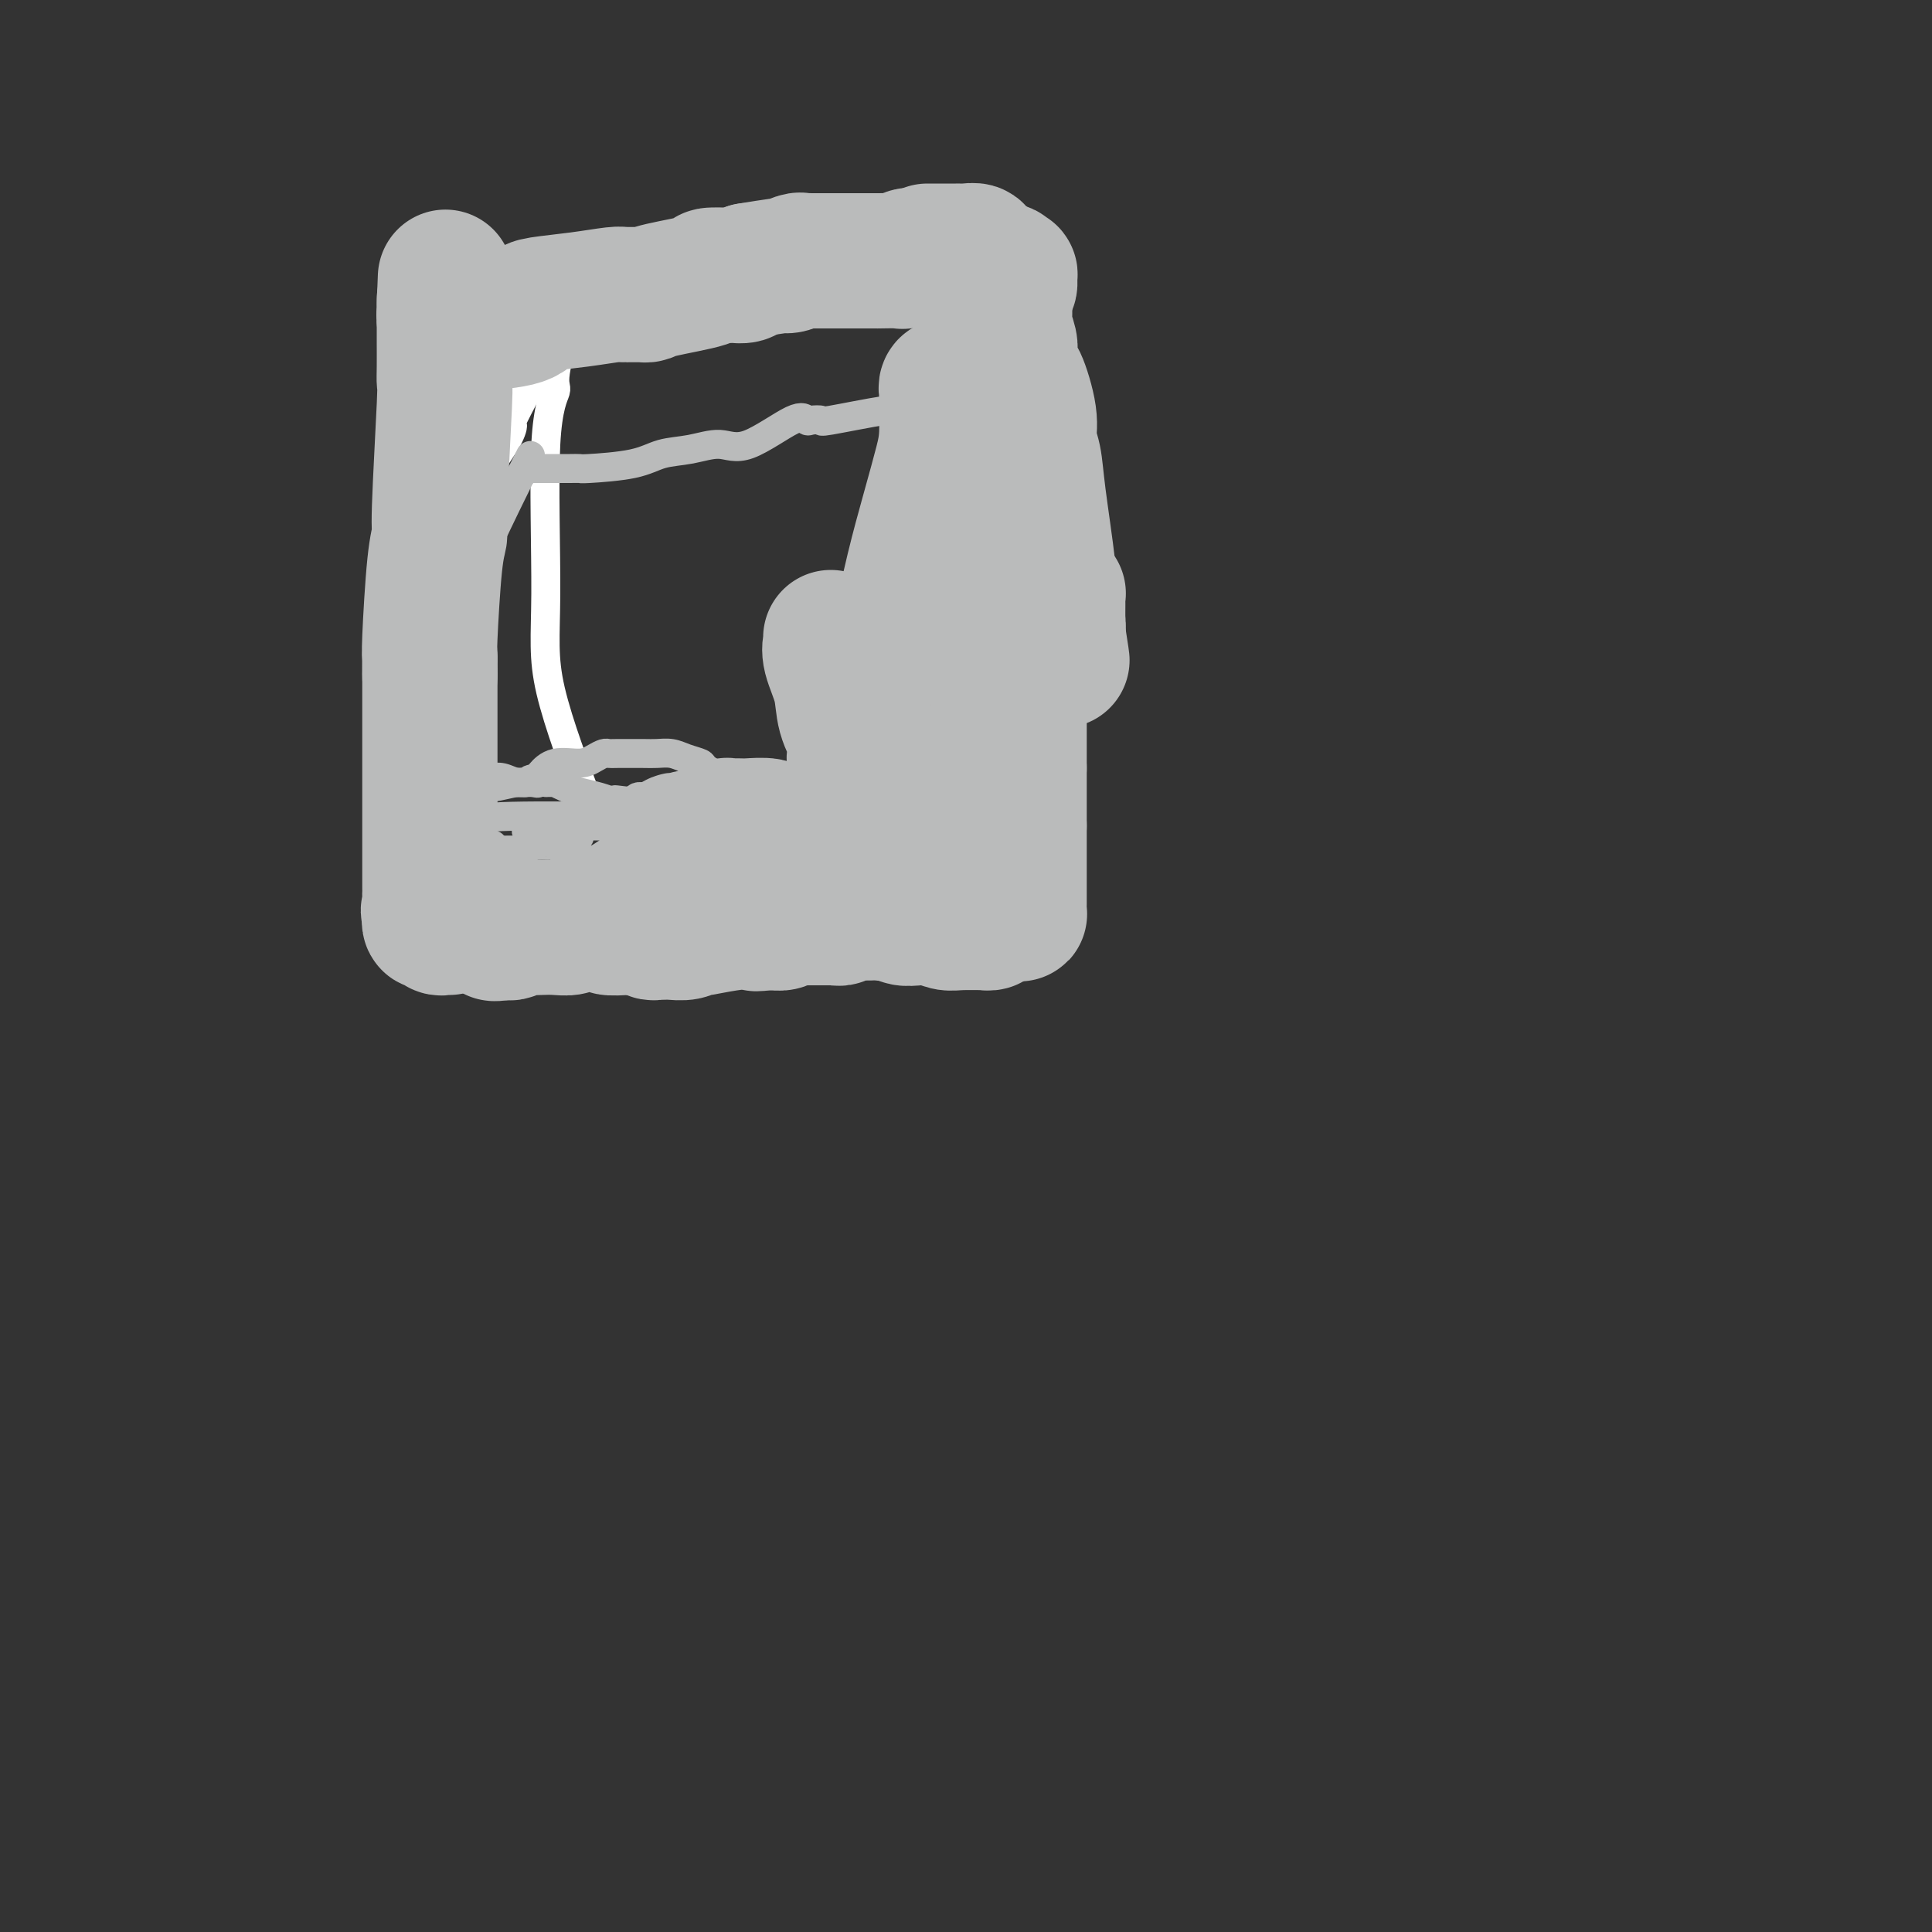 <svg viewBox='0 0 400 400' version='1.1' xmlns='http://www.w3.org/2000/svg' xmlns:xlink='http://www.w3.org/1999/xlink'><rect x="0" y="0" width="400" height="400" fill="#333333" stroke="none"/><g fill='none' stroke='#FFFFFF' stroke-width='6' stroke-linecap='round' stroke-linejoin='round'><path d='M88,140c0.003,-0.380 0.006,-0.759 0,-1c-0.006,-0.241 -0.020,-0.343 0,-1c0.020,-0.657 0.074,-1.869 0,-2c-0.074,-0.131 -0.278,0.819 0,0c0.278,-0.819 1.036,-3.409 2,-6c0.964,-2.591 2.133,-5.184 3,-7c0.867,-1.816 1.434,-2.854 2,-4c0.566,-1.146 1.133,-2.400 2,-5c0.867,-2.600 2.033,-6.546 3,-9c0.967,-2.454 1.733,-3.415 2,-4c0.267,-0.585 0.035,-0.794 0,-1c-0.035,-0.206 0.128,-0.410 0,-1c-0.128,-0.590 -0.546,-1.565 0,-3c0.546,-1.435 2.055,-3.331 3,-5c0.945,-1.669 1.325,-3.110 1,-3c-0.325,0.110 -1.355,1.770 0,-1c1.355,-2.770 5.095,-9.969 7,-13c1.905,-3.031 1.975,-1.895 2,-2c0.025,-0.105 0.007,-1.451 0,-2c-0.007,-0.549 -0.002,-0.300 0,0c0.002,0.300 0.001,0.650 0,1'/><path d='M115,71c1.978,-2.691 0.422,3.083 0,6c-0.422,2.917 0.291,2.978 0,4c-0.291,1.022 -1.586,3.006 -2,11c-0.414,7.994 0.054,21.998 0,31c-0.054,9.002 -0.630,13.000 1,20c1.630,7.000 5.466,17.000 7,21c1.534,4.000 0.767,2.000 0,0'/></g>
<g fill='none' stroke='#BABBBB' stroke-width='6' stroke-linecap='round' stroke-linejoin='round'><path d='M87,168c-0.016,-0.576 -0.032,-1.152 0,-1c0.032,0.152 0.113,1.033 0,0c-0.113,-1.033 -0.420,-3.981 0,-7c0.420,-3.019 1.566,-6.108 2,-10c0.434,-3.892 0.155,-8.586 4,-19c3.845,-10.414 11.813,-26.547 15,-33c3.187,-6.453 1.594,-3.227 0,0'/><path d='M108,98c0.000,0.000 0.100,0.100 0.1,0.1'/><path d='M109,97c0.000,0.000 0.100,0.100 0.1,0.1'/><path d='M109,97c-0.069,0.000 -0.138,0.001 1,0c1.138,-0.001 3.483,-0.002 5,0c1.517,0.002 2.207,0.008 3,0c0.793,-0.008 1.691,-0.029 2,0c0.309,0.029 0.031,0.108 2,0c1.969,-0.108 6.184,-0.402 9,-1c2.816,-0.598 4.232,-1.500 6,-2c1.768,-0.500 3.889,-0.600 6,-1c2.111,-0.400 4.213,-1.102 6,-1c1.787,0.102 3.258,1.008 6,0c2.742,-1.008 6.756,-3.928 9,-5c2.244,-1.072 2.717,-0.295 3,0c0.283,0.295 0.377,0.107 1,0c0.623,-0.107 1.777,-0.134 2,0c0.223,0.134 -0.483,0.428 2,0c2.483,-0.428 8.157,-1.579 11,-2c2.843,-0.421 2.857,-0.113 3,0c0.143,0.113 0.416,0.030 1,0c0.584,-0.030 1.480,-0.008 2,0c0.520,0.008 0.665,0.002 1,0c0.335,-0.002 0.859,-0.001 1,0c0.141,0.001 -0.103,0.000 0,0c0.103,-0.000 0.551,-0.000 1,0'/><path d='M192,85c12.971,-1.856 3.897,-0.497 1,0c-2.897,0.497 0.383,0.133 2,0c1.617,-0.133 1.571,-0.036 2,0c0.429,0.036 1.331,0.011 2,0c0.669,-0.011 1.103,-0.007 1,0c-0.103,0.007 -0.744,0.016 0,0c0.744,-0.016 2.871,-0.056 4,0c1.129,0.056 1.259,0.207 3,0c1.741,-0.207 5.094,-0.774 7,-1c1.906,-0.226 2.367,-0.112 3,0c0.633,0.112 1.440,0.223 2,0c0.560,-0.223 0.874,-0.778 1,-1c0.126,-0.222 0.063,-0.111 0,0'/><path d='M220,83c0.000,0.770 0.000,1.540 0,2c-0.000,0.460 -0.000,0.610 0,1c0.000,0.390 0.000,1.021 0,1c-0.000,-0.021 -0.000,-0.693 0,0c0.000,0.693 0.000,2.750 0,4c-0.000,1.250 -0.000,1.693 0,3c0.000,1.307 0.000,3.476 0,5c-0.000,1.524 -0.001,2.401 0,4c0.001,1.599 0.003,3.920 0,5c-0.003,1.080 -0.011,0.917 0,1c0.011,0.083 0.041,0.410 0,1c-0.041,0.590 -0.154,1.443 0,1c0.154,-0.443 0.573,-2.182 0,1c-0.573,3.182 -2.140,11.286 -3,15c-0.860,3.714 -1.014,3.036 -1,3c0.014,-0.036 0.196,0.568 0,2c-0.196,1.432 -0.770,3.693 -1,5c-0.230,1.307 -0.114,1.659 0,2c0.114,0.341 0.228,0.671 0,1c-0.228,0.329 -0.797,0.658 -1,1c-0.203,0.342 -0.040,0.699 0,1c0.040,0.301 -0.042,0.548 0,1c0.042,0.452 0.207,1.111 0,2c-0.207,0.889 -0.787,2.009 -1,3c-0.213,0.991 -0.061,1.855 0,3c0.061,1.145 0.030,2.573 0,4'/><path d='M213,155c-1.083,7.148 -0.290,3.017 0,2c0.290,-1.017 0.077,1.079 0,2c-0.077,0.921 -0.020,0.666 0,1c0.020,0.334 0.002,1.258 0,4c-0.002,2.742 0.013,7.304 0,10c-0.013,2.696 -0.055,3.527 0,4c0.055,0.473 0.207,0.589 0,1c-0.207,0.411 -0.773,1.117 -1,1c-0.227,-0.117 -0.113,-1.059 0,-2'/><path d='M212,178c-0.167,3.833 -0.083,1.917 0,0'/><path d='M93,171c-0.347,0.083 -0.695,0.166 0,0c0.695,-0.166 2.432,-0.580 4,-1c1.568,-0.420 2.966,-0.847 9,-1c6.034,-0.153 16.705,-0.031 21,0c4.295,0.031 2.214,-0.030 6,0c3.786,0.030 13.437,0.151 18,0c4.563,-0.151 4.036,-0.576 4,-1c-0.036,-0.424 0.420,-0.848 1,-1c0.580,-0.152 1.286,-0.030 2,0c0.714,0.030 1.437,-0.030 2,0c0.563,0.030 0.966,0.150 1,0c0.034,-0.150 -0.303,-0.569 0,-1c0.303,-0.431 1.244,-0.872 2,-1c0.756,-0.128 1.326,0.059 2,0c0.674,-0.059 1.451,-0.362 3,-1c1.549,-0.638 3.871,-1.611 5,-2c1.129,-0.389 1.064,-0.195 1,0'/><path d='M174,162c5.321,-1.086 7.123,-0.302 8,0c0.877,0.302 0.827,0.122 1,0c0.173,-0.122 0.568,-0.188 1,0c0.432,0.188 0.900,0.628 1,1c0.100,0.372 -0.169,0.674 0,1c0.169,0.326 0.774,0.675 1,1c0.226,0.325 0.071,0.627 0,1c-0.071,0.373 -0.058,0.817 0,1c0.058,0.183 0.163,0.105 0,0c-0.163,-0.105 -0.593,-0.238 0,0c0.593,0.238 2.211,0.847 3,1c0.789,0.153 0.751,-0.151 1,0c0.249,0.151 0.785,0.757 1,1c0.215,0.243 0.107,0.121 0,0'/><path d='M191,169c1.000,1.000 0.500,0.500 0,0'/><path d='M155,173c-0.111,-0.014 -0.221,-0.028 0,0c0.221,0.028 0.774,0.099 1,0c0.226,-0.099 0.126,-0.366 1,0c0.874,0.366 2.722,1.366 4,2c1.278,0.634 1.984,0.902 3,1c1.016,0.098 2.341,0.025 3,0c0.659,-0.025 0.652,-0.003 1,0c0.348,0.003 1.052,-0.013 2,0c0.948,0.013 2.142,0.056 3,0c0.858,-0.056 1.382,-0.211 2,0c0.618,0.211 1.331,0.790 2,1c0.669,0.210 1.292,0.053 2,0c0.708,-0.053 1.499,-0.000 2,0c0.501,0.000 0.712,-0.051 1,0c0.288,0.051 0.653,0.206 1,0c0.347,-0.206 0.675,-0.773 1,-1c0.325,-0.227 0.648,-0.113 1,0c0.352,0.113 0.735,0.227 1,0c0.265,-0.227 0.414,-0.793 2,-1c1.586,-0.207 4.610,-0.056 6,0c1.390,0.056 1.146,0.015 1,0c-0.146,-0.015 -0.193,-0.004 0,0c0.193,0.004 0.627,0.001 1,0c0.373,-0.001 0.687,-0.001 1,0'/><path d='M197,175c3.351,-0.147 1.728,0.486 1,1c-0.728,0.514 -0.560,0.908 0,1c0.560,0.092 1.511,-0.120 2,0c0.489,0.120 0.516,0.571 1,1c0.484,0.429 1.424,0.837 2,1c0.576,0.163 0.788,0.082 1,0'/><path d='M204,179c1.026,0.678 0.091,0.374 -1,0c-1.091,-0.374 -2.339,-0.819 -3,-1c-0.661,-0.181 -0.736,-0.100 -1,0c-0.264,0.100 -0.719,0.219 -1,0c-0.281,-0.219 -0.390,-0.776 -1,-1c-0.610,-0.224 -1.721,-0.115 -2,0c-0.279,0.115 0.273,0.237 0,0c-0.273,-0.237 -1.372,-0.834 -2,-1c-0.628,-0.166 -0.785,0.099 -1,0c-0.215,-0.099 -0.488,-0.563 -1,-1c-0.512,-0.437 -1.262,-0.847 -2,-1c-0.738,-0.153 -1.463,-0.049 -2,0c-0.537,0.049 -0.885,0.042 -1,0c-0.115,-0.042 0.005,-0.120 0,0c-0.005,0.120 -0.134,0.438 -1,0c-0.866,-0.438 -2.469,-1.633 -4,-2c-1.531,-0.367 -2.989,0.093 -4,0c-1.011,-0.093 -1.575,-0.741 -2,-1c-0.425,-0.259 -0.713,-0.130 -1,0'/><path d='M174,171c-4.820,-1.239 -1.871,-0.336 -1,0c0.871,0.336 -0.337,0.105 -1,0c-0.663,-0.105 -0.782,-0.083 -1,0c-0.218,0.083 -0.535,0.229 -1,0c-0.465,-0.229 -1.079,-0.832 -2,-1c-0.921,-0.168 -2.147,0.099 -3,0c-0.853,-0.099 -1.331,-0.563 -2,-1c-0.669,-0.437 -1.530,-0.849 -2,-1c-0.470,-0.151 -0.549,-0.043 -1,0c-0.451,0.043 -1.275,0.022 -2,0c-0.725,-0.022 -1.350,-0.044 -2,0c-0.650,0.044 -1.326,0.155 -2,0c-0.674,-0.155 -1.348,-0.578 -2,-1c-0.652,-0.422 -1.282,-0.845 -2,-1c-0.718,-0.155 -1.523,-0.041 -2,0c-0.477,0.041 -0.624,0.011 -1,0c-0.376,-0.011 -0.980,-0.003 -1,0c-0.020,0.003 0.544,0.001 0,0c-0.544,-0.001 -2.198,0.001 -3,0c-0.802,-0.001 -0.754,-0.004 -1,0c-0.246,0.004 -0.788,0.015 -2,0c-1.212,-0.015 -3.094,-0.056 -4,0c-0.906,0.056 -0.834,0.211 -1,0c-0.166,-0.211 -0.569,-0.786 -1,-1c-0.431,-0.214 -0.889,-0.068 -1,0c-0.111,0.068 0.124,0.057 0,0c-0.124,-0.057 -0.607,-0.159 -1,0c-0.393,0.159 -0.697,0.580 -1,1'/><path d='M131,166c-6.769,-0.798 -2.191,-0.294 -1,0c1.191,0.294 -1.004,0.379 -3,1c-1.996,0.621 -3.794,1.777 -5,3c-1.206,1.223 -1.820,2.514 -2,3c-0.180,0.486 0.073,0.169 0,0c-0.073,-0.169 -0.471,-0.189 -1,0c-0.529,0.189 -1.188,0.586 -2,1c-0.812,0.414 -1.776,0.843 -2,1c-0.224,0.157 0.290,0.041 0,0c-0.290,-0.041 -1.386,-0.007 -2,0c-0.614,0.007 -0.746,-0.012 -1,0c-0.254,0.012 -0.630,0.056 -1,0c-0.370,-0.056 -0.735,-0.211 -1,0c-0.265,0.211 -0.432,0.789 -1,1c-0.568,0.211 -1.538,0.057 -2,0c-0.462,-0.057 -0.418,-0.016 -1,0c-0.582,0.016 -1.791,0.008 -3,0'/><path d='M103,176c-2.852,0.525 -1.482,0.337 -1,0c0.482,-0.337 0.076,-0.822 0,-1c-0.076,-0.178 0.176,-0.048 0,0c-0.176,0.048 -0.782,0.013 -1,0c-0.218,-0.013 -0.048,-0.004 -1,0c-0.952,0.004 -3.026,0.002 -4,0c-0.974,-0.002 -0.849,-0.003 -1,0c-0.151,0.003 -0.577,0.012 -1,0c-0.423,-0.012 -0.845,-0.044 -1,0c-0.155,0.044 -0.045,0.166 0,0c0.045,-0.166 0.026,-0.618 0,-1c-0.026,-0.382 -0.060,-0.694 0,-1c0.060,-0.306 0.212,-0.608 0,-1c-0.212,-0.392 -0.788,-0.875 -1,-1c-0.212,-0.125 -0.061,0.107 0,0c0.061,-0.107 0.030,-0.554 0,-1'/><path d='M92,170c-0.334,-0.710 -0.670,0.016 -1,0c-0.330,-0.016 -0.654,-0.775 -1,-1c-0.346,-0.225 -0.713,0.083 -1,0c-0.287,-0.083 -0.494,-0.558 -1,-1c-0.506,-0.442 -1.312,-0.850 -2,-1c-0.688,-0.150 -1.256,-0.040 -1,0c0.256,0.040 1.338,0.011 2,0c0.662,-0.011 0.903,-0.003 1,0c0.097,0.003 0.048,0.002 0,0'/><path d='M88,167c0.250,-0.707 2.874,-0.973 4,-1c1.126,-0.027 0.753,0.186 1,0c0.247,-0.186 1.113,-0.772 2,-1c0.887,-0.228 1.796,-0.099 2,0c0.204,0.099 -0.296,0.166 0,0c0.296,-0.166 1.388,-0.565 2,-1c0.612,-0.435 0.746,-0.904 1,-1c0.254,-0.096 0.630,0.183 2,0c1.370,-0.183 3.733,-0.827 5,-1c1.267,-0.173 1.438,0.126 2,0c0.562,-0.126 1.515,-0.678 2,-1c0.485,-0.322 0.501,-0.416 1,-1c0.499,-0.584 1.482,-1.659 3,-2c1.518,-0.341 3.573,0.052 5,0c1.427,-0.052 2.227,-0.550 3,-1c0.773,-0.450 1.519,-0.852 2,-1c0.481,-0.148 0.698,-0.040 1,0c0.302,0.040 0.688,0.014 2,0c1.312,-0.014 3.550,-0.014 5,0c1.450,0.014 2.113,0.044 3,0c0.887,-0.044 2.000,-0.162 3,0c1.000,0.162 1.889,0.605 3,1c1.111,0.395 2.443,0.741 3,1c0.557,0.259 0.338,0.432 1,1c0.662,0.568 2.205,1.532 4,2c1.795,0.468 3.843,0.440 5,1c1.157,0.560 1.424,1.707 2,2c0.576,0.293 1.463,-0.267 2,0c0.537,0.267 0.725,1.362 1,2c0.275,0.638 0.638,0.819 1,1'/><path d='M161,167c3.356,1.746 0.747,0.611 1,1c0.253,0.389 3.367,2.302 5,3c1.633,0.698 1.784,0.179 2,0c0.216,-0.179 0.497,-0.019 1,0c0.503,0.019 1.230,-0.103 1,0c-0.230,0.103 -1.415,0.431 -2,0c-0.585,-0.431 -0.569,-1.621 -1,-2c-0.431,-0.379 -1.309,0.052 -2,0c-0.691,-0.052 -1.193,-0.588 -1,-1c0.193,-0.412 1.082,-0.699 -1,-1c-2.082,-0.301 -7.136,-0.617 -10,-1c-2.864,-0.383 -3.540,-0.835 -4,-1c-0.460,-0.165 -0.706,-0.043 -1,0c-0.294,0.043 -0.636,0.009 -1,0c-0.364,-0.009 -0.750,0.008 -1,0c-0.250,-0.008 -0.366,-0.042 -2,0c-1.634,0.042 -4.787,0.162 -6,0c-1.213,-0.162 -0.485,-0.604 -2,1c-1.515,1.604 -5.274,5.253 -7,7c-1.726,1.747 -1.421,1.592 -2,2c-0.579,0.408 -2.042,1.377 -3,2c-0.958,0.623 -1.412,0.898 -2,1c-0.588,0.102 -1.311,0.029 -2,0c-0.689,-0.029 -1.345,-0.015 -2,0'/><path d='M119,178c-3.271,2.174 -1.447,1.108 -1,1c0.447,-0.108 -0.482,0.741 -1,1c-0.518,0.259 -0.625,-0.070 -1,1c-0.375,1.070 -1.018,3.541 -2,5c-0.982,1.459 -2.301,1.906 -3,2c-0.699,0.094 -0.777,-0.164 -1,0c-0.223,0.164 -0.592,0.749 -1,1c-0.408,0.251 -0.856,0.169 -1,0c-0.144,-0.169 0.017,-0.423 0,-1c-0.017,-0.577 -0.211,-1.475 0,-2c0.211,-0.525 0.827,-0.675 1,-1c0.173,-0.325 -0.097,-0.823 0,-1c0.097,-0.177 0.559,-0.034 1,0c0.441,0.034 0.860,-0.043 1,0c0.140,0.043 0.002,0.205 0,0c-0.002,-0.205 0.132,-0.777 1,-1c0.868,-0.223 2.471,-0.098 3,0c0.529,0.098 -0.016,0.170 1,0c1.016,-0.170 3.592,-0.582 5,-1c1.408,-0.418 1.648,-0.843 2,-1c0.352,-0.157 0.815,-0.045 1,0c0.185,0.045 0.093,0.022 0,0'/><path d='M124,181c2.182,-0.403 0.638,0.088 2,0c1.362,-0.088 5.629,-0.756 7,-1c1.371,-0.244 -0.153,-0.065 0,0c0.153,0.065 1.985,0.017 3,0c1.015,-0.017 1.213,-0.004 1,0c-0.213,0.004 -0.839,0.000 0,0c0.839,-0.000 3.141,0.004 5,0c1.859,-0.004 3.273,-0.015 4,0c0.727,0.015 0.766,0.057 1,0c0.234,-0.057 0.663,-0.211 1,0c0.337,0.211 0.583,0.789 1,1c0.417,0.211 1.004,0.057 2,0c0.996,-0.057 2.402,-0.015 3,0c0.598,0.015 0.387,0.005 1,0c0.613,-0.005 2.049,-0.004 3,0c0.951,0.004 1.415,0.012 2,0c0.585,-0.012 1.289,-0.044 2,0c0.711,0.044 1.429,0.165 1,0c-0.429,-0.165 -2.006,-0.618 -3,-1c-0.994,-0.382 -1.407,-0.695 -2,-1c-0.593,-0.305 -1.366,-0.601 -2,-1c-0.634,-0.399 -1.129,-0.901 -1,-1c0.129,-0.099 0.881,0.204 -2,-1c-2.881,-1.204 -9.395,-3.915 -13,-5c-3.605,-1.085 -4.303,-0.542 -5,0'/><path d='M135,171c-4.376,-1.543 -1.818,-0.399 -2,0c-0.182,0.399 -3.106,0.054 -5,0c-1.894,-0.054 -2.759,0.182 -4,0c-1.241,-0.182 -2.857,-0.781 -5,-1c-2.143,-0.219 -4.813,-0.059 -6,0c-1.187,0.059 -0.892,0.018 -1,0c-0.108,-0.018 -0.618,-0.014 -1,0c-0.382,0.014 -0.635,0.039 -1,0c-0.365,-0.039 -0.842,-0.140 -1,0c-0.158,0.140 0.004,0.521 0,1c-0.004,0.479 -0.173,1.057 0,1c0.173,-0.057 0.688,-0.747 1,-1c0.312,-0.253 0.422,-0.068 1,0c0.578,0.068 1.623,0.018 4,0c2.377,-0.018 6.084,-0.005 8,0c1.916,0.005 2.039,0.001 3,0c0.961,-0.001 2.759,-0.000 5,0c2.241,0.000 4.926,0.000 6,0c1.074,-0.000 0.537,-0.000 0,0'/><path d='M137,171c4.583,0.155 2.539,0.041 2,0c-0.539,-0.041 0.427,-0.010 1,0c0.573,0.010 0.751,-0.000 1,0c0.249,0.000 0.567,0.011 1,0c0.433,-0.011 0.981,-0.044 1,0c0.019,0.044 -0.493,0.165 -1,0c-0.507,-0.165 -1.011,-0.618 -1,-1c0.011,-0.382 0.537,-0.695 0,-1c-0.537,-0.305 -2.137,-0.604 -3,-1c-0.863,-0.396 -0.989,-0.890 -2,-1c-1.011,-0.110 -2.906,0.164 -4,0c-1.094,-0.164 -1.388,-0.765 -2,-1c-0.612,-0.235 -1.543,-0.104 -2,0c-0.457,0.104 -0.442,0.182 -1,0c-0.558,-0.182 -1.690,-0.623 -3,-1c-1.310,-0.377 -2.799,-0.689 -4,-1c-1.201,-0.311 -2.115,-0.619 -3,-1c-0.885,-0.381 -1.742,-0.834 -2,-1c-0.258,-0.166 0.085,-0.045 0,0c-0.085,0.045 -0.596,0.013 -1,0c-0.404,-0.013 -0.702,-0.006 -1,0'/><path d='M113,162c-5.072,-1.388 -2.750,-0.358 -2,0c0.750,0.358 -0.070,0.043 -1,0c-0.930,-0.043 -1.969,0.185 -3,0c-1.031,-0.185 -2.055,-0.782 -3,-1c-0.945,-0.218 -1.811,-0.058 -2,0c-0.189,0.058 0.300,0.015 0,0c-0.300,-0.015 -1.387,-0.000 -2,0c-0.613,0.000 -0.752,-0.014 -1,0c-0.248,0.014 -0.606,0.056 -1,0c-0.394,-0.056 -0.826,-0.211 -1,0c-0.174,0.211 -0.091,0.789 0,1c0.091,0.211 0.189,0.057 0,0c-0.189,-0.057 -0.667,-0.015 -1,0c-0.333,0.015 -0.523,0.004 -1,0c-0.477,-0.004 -1.242,-0.001 -2,0c-0.758,0.001 -1.510,-0.001 -2,0c-0.490,0.001 -0.719,0.004 -1,0c-0.281,-0.004 -0.614,-0.015 -1,0c-0.386,0.015 -0.825,0.056 -1,0c-0.175,-0.056 -0.086,-0.207 0,0c0.086,0.207 0.167,0.774 0,1c-0.167,0.226 -0.584,0.113 -1,0'/><path d='M87,163c-4.044,-0.111 -1.156,-0.889 0,-1c1.156,-0.111 0.578,0.444 0,1'/><path d='M87,163c0.001,0.202 0.004,0.709 0,1c-0.004,0.291 -0.015,0.368 0,1c0.015,0.632 0.057,1.818 0,3c-0.057,1.182 -0.211,2.358 0,3c0.211,0.642 0.789,0.749 1,1c0.211,0.251 0.057,0.645 0,1c-0.057,0.355 -0.015,0.673 0,1c0.015,0.327 0.004,0.665 0,1c-0.004,0.335 -0.001,0.667 0,1c0.001,0.333 0.001,0.666 0,1'/><path d='M88,177c0.155,2.349 0.041,1.221 0,1c-0.041,-0.221 -0.011,0.466 0,1c0.011,0.534 0.003,0.916 0,1c-0.003,0.084 -0.001,-0.131 0,0c0.001,0.131 0.000,0.609 0,1c-0.000,0.391 -0.000,0.696 0,1c0.000,0.304 -0.000,0.606 0,1c0.000,0.394 0.000,0.879 0,1c-0.000,0.121 -0.001,-0.121 0,0c0.001,0.121 0.003,0.607 0,1c-0.003,0.393 -0.011,0.693 0,1c0.011,0.307 0.041,0.621 0,1c-0.041,0.379 -0.155,0.823 0,1c0.155,0.177 0.577,0.089 1,0'/><path d='M89,188c0.332,1.718 0.663,0.513 1,0c0.337,-0.513 0.682,-0.334 1,0c0.318,0.334 0.610,0.821 1,1c0.390,0.179 0.878,0.048 1,0c0.122,-0.048 -0.120,-0.013 0,0c0.120,0.013 0.604,0.003 1,0c0.396,-0.003 0.705,-0.001 1,0c0.295,0.001 0.575,0.001 1,0c0.425,-0.001 0.993,-0.001 1,0c0.007,0.001 -0.548,0.004 0,0c0.548,-0.004 2.199,-0.015 3,0c0.801,0.015 0.753,0.057 1,0c0.247,-0.057 0.788,-0.211 1,0c0.212,0.211 0.096,0.788 0,1c-0.096,0.212 -0.170,0.061 0,0c0.170,-0.061 0.585,-0.030 1,0'/><path d='M103,190c2.267,0.309 0.936,0.083 1,0c0.064,-0.083 1.523,-0.022 2,0c0.477,0.022 -0.027,0.006 0,0c0.027,-0.006 0.585,-0.003 1,0c0.415,0.003 0.686,0.004 1,0c0.314,-0.004 0.672,-0.015 1,0c0.328,0.015 0.627,0.057 1,0c0.373,-0.057 0.820,-0.211 1,0c0.180,0.211 0.092,0.789 0,1c-0.092,0.211 -0.190,0.057 0,0c0.190,-0.057 0.667,-0.015 1,0c0.333,0.015 0.523,0.004 1,0c0.477,-0.004 1.240,-0.002 2,0c0.760,0.002 1.516,0.003 2,0c0.484,-0.003 0.696,-0.011 1,0c0.304,0.011 0.699,0.041 1,0c0.301,-0.041 0.508,-0.155 1,0c0.492,0.155 1.269,0.578 2,1c0.731,0.422 1.414,0.844 2,1c0.586,0.156 1.074,0.046 2,0c0.926,-0.046 2.291,-0.026 3,0c0.709,0.026 0.764,0.060 1,0c0.236,-0.060 0.655,-0.212 1,0c0.345,0.212 0.617,0.789 1,1c0.383,0.211 0.876,0.057 1,0c0.124,-0.057 -0.120,-0.015 0,0c0.120,0.015 0.606,0.004 1,0c0.394,-0.004 0.697,-0.002 1,0'/><path d='M135,194c5.542,0.862 3.397,1.015 3,1c-0.397,-0.015 0.954,-0.200 2,0c1.046,0.200 1.786,0.786 2,1c0.214,0.214 -0.098,0.057 0,0c0.098,-0.057 0.607,-0.015 1,0c0.393,0.015 0.670,0.004 1,0c0.330,-0.004 0.712,-0.001 1,0c0.288,0.001 0.482,0.000 1,0c0.518,-0.000 1.358,-0.000 2,0c0.642,0.000 1.084,0.000 2,0c0.916,-0.000 2.305,-0.000 3,0c0.695,0.000 0.695,0.000 1,0c0.305,-0.000 0.913,-0.000 1,0c0.087,0.000 -0.349,0.000 0,0c0.349,-0.000 1.482,-0.000 2,0c0.518,0.000 0.422,0.000 1,0c0.578,-0.000 1.832,-0.000 2,0c0.168,0.000 -0.749,0.000 0,0c0.749,-0.000 3.163,-0.000 4,0c0.837,0.000 0.096,0.000 0,0c-0.096,-0.000 0.452,-0.000 1,0'/><path d='M165,196c4.755,0.309 1.641,0.083 1,0c-0.641,-0.083 1.189,-0.023 2,0c0.811,0.023 0.601,0.010 1,0c0.399,-0.010 1.406,-0.018 2,0c0.594,0.018 0.777,0.061 1,0c0.223,-0.061 0.488,-0.226 2,0c1.512,0.226 4.271,0.844 6,1c1.729,0.156 2.427,-0.150 4,0c1.573,0.150 4.021,0.757 5,1c0.979,0.243 0.490,0.121 0,0'/><path d='M189,198c0.024,0.453 0.048,0.906 0,1c-0.048,0.094 -0.168,-0.171 1,0c1.168,0.171 3.622,0.778 5,1c1.378,0.222 1.679,0.060 2,0c0.321,-0.060 0.662,-0.016 1,0c0.338,0.016 0.672,0.004 1,0c0.328,-0.004 0.651,-0.000 1,0c0.349,0.000 0.723,-0.003 1,0c0.277,0.003 0.455,0.012 1,0c0.545,-0.012 1.455,-0.044 2,0c0.545,0.044 0.724,0.166 1,0c0.276,-0.166 0.650,-0.619 1,-1c0.350,-0.381 0.675,-0.691 1,-1'/><path d='M207,198c3.052,0.065 1.682,0.227 1,0c-0.682,-0.227 -0.676,-0.845 0,-1c0.676,-0.155 2.023,0.152 3,0c0.977,-0.152 1.585,-0.763 2,-1c0.415,-0.237 0.637,-0.101 1,0c0.363,0.101 0.868,0.167 1,0c0.132,-0.167 -0.108,-0.567 0,-1c0.108,-0.433 0.565,-0.900 1,-1c0.435,-0.100 0.848,0.165 1,0c0.152,-0.165 0.043,-0.762 0,-1c-0.043,-0.238 -0.022,-0.119 0,0'/><path d='M217,193c1.547,-0.950 0.416,-0.826 0,-1c-0.416,-0.174 -0.115,-0.645 0,-1c0.115,-0.355 0.046,-0.594 0,-1c-0.046,-0.406 -0.069,-0.981 0,-1c0.069,-0.019 0.230,0.516 0,0c-0.230,-0.516 -0.850,-2.085 -1,-3c-0.150,-0.915 0.170,-1.176 0,-2c-0.170,-0.824 -0.829,-2.211 -1,-3c-0.171,-0.789 0.147,-0.980 0,-1c-0.147,-0.020 -0.757,0.132 -1,0c-0.243,-0.132 -0.118,-0.547 0,-1c0.118,-0.453 0.228,-0.945 0,-1c-0.228,-0.055 -0.793,0.325 -1,0c-0.207,-0.325 -0.056,-1.357 0,-2c0.056,-0.643 0.016,-0.898 0,-1c-0.016,-0.102 -0.008,-0.051 0,0'/></g>
<g fill='none' stroke='#BABBBB' stroke-width='28' stroke-linecap='round' stroke-linejoin='round'><path d='M172,132c0.057,0.226 0.114,0.451 0,1c-0.114,0.549 -0.398,1.421 0,3c0.398,1.579 1.479,3.863 2,6c0.521,2.137 0.483,4.126 1,6c0.517,1.874 1.590,3.634 2,5c0.410,1.366 0.156,2.338 0,3c-0.156,0.662 -0.213,1.013 0,2c0.213,0.987 0.697,2.610 1,3c0.303,0.390 0.425,-0.452 1,1c0.575,1.452 1.604,5.198 2,7c0.396,1.802 0.159,1.658 0,2c-0.159,0.342 -0.239,1.168 0,2c0.239,0.832 0.796,1.671 1,2c0.204,0.329 0.054,0.149 0,0c-0.054,-0.149 -0.014,-0.267 0,-1c0.014,-0.733 0.001,-2.080 0,-3c-0.001,-0.920 0.011,-1.412 0,-3c-0.011,-1.588 -0.044,-4.271 0,-7c0.044,-2.729 0.166,-5.504 0,-6c-0.166,-0.496 -0.619,1.287 0,-2c0.619,-3.287 2.309,-11.643 4,-20'/><path d='M186,133c1.967,-11.478 4.384,-20.175 6,-26c1.616,-5.825 2.432,-8.780 3,-11c0.568,-2.220 0.888,-3.706 1,-6c0.112,-2.294 0.016,-5.395 0,-7c-0.016,-1.605 0.047,-1.714 0,-2c-0.047,-0.286 -0.206,-0.747 0,-1c0.206,-0.253 0.776,-0.296 1,1c0.224,1.296 0.101,3.930 0,5c-0.101,1.070 -0.179,0.576 0,1c0.179,0.424 0.616,1.768 1,3c0.384,1.232 0.716,2.353 1,3c0.284,0.647 0.521,0.821 1,4c0.479,3.179 1.199,9.362 2,15c0.801,5.638 1.682,10.729 2,13c0.318,2.271 0.071,1.721 0,2c-0.071,0.279 0.034,1.388 0,2c-0.034,0.612 -0.205,0.727 0,1c0.205,0.273 0.787,0.703 1,1c0.213,0.297 0.056,0.459 0,1c-0.056,0.541 -0.012,1.460 0,2c0.012,0.540 -0.007,0.701 0,1c0.007,0.299 0.040,0.734 0,1c-0.040,0.266 -0.154,0.362 0,1c0.154,0.638 0.577,1.819 1,3'/><path d='M206,140c1.542,9.341 0.397,2.695 0,0c-0.397,-2.695 -0.044,-1.439 0,-1c0.044,0.439 -0.219,0.061 0,-1c0.219,-1.061 0.921,-2.807 1,-3c0.079,-0.193 -0.463,1.165 0,-4c0.463,-5.165 1.932,-16.852 3,-24c1.068,-7.148 1.734,-9.757 2,-11c0.266,-1.243 0.133,-1.122 0,-1'/><path d='M212,95c0.928,-7.113 0.249,-2.397 0,-1c-0.249,1.397 -0.067,-0.527 0,-1c0.067,-0.473 0.018,0.503 0,1c-0.018,0.497 -0.005,0.514 0,1c0.005,0.486 0.001,1.441 0,2c-0.001,0.559 -0.000,0.724 0,1c0.000,0.276 0.000,0.664 0,1c-0.000,0.336 -0.000,0.618 0,1c0.000,0.382 -0.000,0.862 0,1c0.000,0.138 0.000,-0.065 0,0c-0.000,0.065 -0.000,0.398 0,1c0.000,0.602 0.001,1.475 0,2c-0.001,0.525 -0.004,0.704 0,1c0.004,0.296 0.015,0.709 0,1c-0.015,0.291 -0.057,0.459 0,1c0.057,0.541 0.211,1.454 0,2c-0.211,0.546 -0.789,0.724 -1,1c-0.211,0.276 -0.057,0.651 0,1c0.057,0.349 0.016,0.671 0,1c-0.016,0.329 -0.008,0.664 0,1'/><path d='M211,113c-0.155,2.848 -0.041,0.969 0,1c0.041,0.031 0.011,1.973 0,3c-0.011,1.027 -0.003,1.139 0,1c0.003,-0.139 0.001,-0.528 0,0c-0.001,0.528 -0.000,1.972 0,3c0.000,1.028 0.000,1.639 0,2c-0.000,0.361 -0.000,0.471 0,1c0.000,0.529 0.000,1.478 0,2c-0.000,0.522 -0.000,0.617 0,1c0.000,0.383 0.000,1.054 0,2c-0.000,0.946 -0.000,2.165 0,3c0.000,0.835 0.000,1.285 0,2c-0.000,0.715 -0.000,1.696 0,2c0.000,0.304 0.000,-0.069 0,0c-0.000,0.069 -0.000,0.581 0,1c0.000,0.419 0.000,0.747 0,1c-0.000,0.253 -0.000,0.431 0,1c0.000,0.569 0.000,1.527 0,2c-0.000,0.473 -0.000,0.460 0,1c0.000,0.540 0.000,1.633 0,3c-0.000,1.367 -0.000,3.010 0,4c0.000,0.990 0.000,1.328 0,2c0.000,0.672 0.000,1.677 0,2c0.000,0.323 0.000,-0.037 0,0c0.000,0.037 0.000,0.472 0,1c0.000,0.528 0.000,1.151 0,2c0.000,0.849 0.000,1.925 0,3'/><path d='M211,159c0.000,7.533 0.000,3.367 0,2c0.000,-1.367 0.000,0.067 0,1c-0.000,0.933 0.000,1.367 0,2c0.000,0.633 0.000,1.466 0,2c0.000,0.534 0.000,0.770 0,1c0.000,0.230 0.000,0.453 0,1c0.000,0.547 0.000,1.416 0,2c0.000,0.584 -0.000,0.881 0,1c0.000,0.119 0.000,0.059 0,0'/><path d='M211,171c-0.000,-0.089 -0.000,-0.179 0,0c0.000,0.179 0.000,0.625 0,1c-0.000,0.375 -0.000,0.677 0,1c0.000,0.323 0.000,0.668 0,1c-0.000,0.332 -0.000,0.653 0,1c0.000,0.347 0.000,0.721 0,1c-0.000,0.279 -0.000,0.465 0,1c0.000,0.535 0.000,1.421 0,2c-0.000,0.579 -0.000,0.851 0,1c0.000,0.149 0.000,0.175 0,1c-0.000,0.825 -0.000,2.449 0,3c0.000,0.551 0.001,0.029 0,0c-0.001,-0.029 -0.003,0.434 0,1c0.003,0.566 0.011,1.234 0,2c-0.011,0.766 -0.041,1.629 0,2c0.041,0.371 0.155,0.249 0,0c-0.155,-0.249 -0.577,-0.624 -1,-1'/><path d='M210,188c-0.555,2.221 -1.444,-0.725 -2,-2c-0.556,-1.275 -0.779,-0.877 -1,-1c-0.221,-0.123 -0.440,-0.765 -1,-1c-0.560,-0.235 -1.463,-0.062 -2,0c-0.537,0.062 -0.709,0.012 -1,0c-0.291,-0.012 -0.700,0.013 -3,-1c-2.300,-1.013 -6.491,-3.063 -9,-4c-2.509,-0.937 -3.338,-0.762 -4,-1c-0.662,-0.238 -1.158,-0.890 -1,-1c0.158,-0.110 0.970,0.320 0,0c-0.970,-0.320 -3.721,-1.392 -6,-2c-2.279,-0.608 -4.086,-0.751 -5,-1c-0.914,-0.249 -0.936,-0.603 -2,-1c-1.064,-0.397 -3.171,-0.837 -4,-1c-0.829,-0.163 -0.380,-0.047 -1,0c-0.620,0.047 -2.309,0.027 -3,0c-0.691,-0.027 -0.384,-0.060 -1,0c-0.616,0.060 -2.154,0.212 -3,0c-0.846,-0.212 -1.001,-0.789 -2,-1c-0.999,-0.211 -2.841,-0.056 -4,0c-1.159,0.056 -1.634,0.014 -2,0c-0.366,-0.014 -0.622,0.000 -1,0c-0.378,-0.000 -0.879,-0.015 -1,0c-0.121,0.015 0.136,0.059 0,0c-0.136,-0.059 -0.665,-0.222 -1,0c-0.335,0.222 -0.475,0.829 -1,1c-0.525,0.171 -1.436,-0.094 -2,0c-0.564,0.094 -0.782,0.547 -1,1'/><path d='M146,173c-4.477,0.382 -4.170,0.839 -4,1c0.170,0.161 0.203,0.028 0,0c-0.203,-0.028 -0.644,0.049 -1,0c-0.356,-0.049 -0.629,-0.223 -1,0c-0.371,0.223 -0.842,0.842 -1,1c-0.158,0.158 -0.003,-0.146 0,0c0.003,0.146 -0.146,0.741 0,1c0.146,0.259 0.585,0.182 1,0c0.415,-0.182 0.804,-0.469 2,0c1.196,0.469 3.199,1.692 4,2c0.801,0.308 0.401,-0.300 1,0c0.599,0.300 2.198,1.509 5,2c2.802,0.491 6.806,0.264 9,1c2.194,0.736 2.578,2.434 4,3c1.422,0.566 3.883,-0.002 6,0c2.117,0.002 3.891,0.572 5,1c1.109,0.428 1.555,0.714 2,1'/><path d='M178,186c7.277,2.397 5.969,2.890 6,3c0.031,0.110 1.401,-0.163 2,0c0.599,0.163 0.426,0.762 1,1c0.574,0.238 1.896,0.116 3,0c1.104,-0.116 1.990,-0.228 3,0c1.010,0.228 2.145,0.794 3,1c0.855,0.206 1.430,0.052 3,0c1.570,-0.052 4.134,-0.003 5,0c0.866,0.003 0.034,-0.042 0,0c-0.034,0.042 0.731,0.170 1,0c0.269,-0.170 0.042,-0.640 0,-1c-0.042,-0.360 0.102,-0.612 0,-1c-0.102,-0.388 -0.451,-0.911 -1,-1c-0.549,-0.089 -1.300,0.257 -2,0c-0.700,-0.257 -1.350,-1.115 -2,-2c-0.650,-0.885 -1.298,-1.795 -2,-2c-0.702,-0.205 -1.456,0.296 -2,0c-0.544,-0.296 -0.877,-1.387 -1,-2c-0.123,-0.613 -0.035,-0.746 0,-1c0.035,-0.254 0.018,-0.627 0,-1'/><path d='M195,180c-1.392,-1.671 -0.373,-0.349 0,0c0.373,0.349 0.100,-0.273 0,-1c-0.100,-0.727 -0.027,-1.557 0,-2c0.027,-0.443 0.007,-0.500 0,-1c-0.007,-0.500 -0.001,-1.445 0,-2c0.001,-0.555 -0.001,-0.721 0,-1c0.001,-0.279 0.007,-0.671 0,-1c-0.007,-0.329 -0.026,-0.595 0,-1c0.026,-0.405 0.098,-0.951 0,-1c-0.098,-0.049 -0.366,0.397 0,-1c0.366,-1.397 1.366,-4.638 2,-6c0.634,-1.362 0.902,-0.845 1,-1c0.098,-0.155 0.026,-0.981 0,-1c-0.026,-0.019 -0.007,0.768 0,1c0.007,0.232 0.002,-0.093 0,0c-0.002,0.093 -0.001,0.602 0,1c0.001,0.398 0.000,0.685 0,1c-0.000,0.315 -0.000,0.657 0,1'/><path d='M198,165c0.464,-2.155 0.125,-0.042 0,1c-0.125,1.042 -0.036,1.012 0,1c0.036,-0.012 0.018,-0.006 0,0'/><path d='M198,167c0.000,0.500 0.000,0.750 0,1'/><path d='M198,168c0.000,0.333 0.000,0.667 0,1'/><path d='M198,169c-0.004,0.321 -0.015,0.625 0,1c0.015,0.375 0.056,0.821 0,1c-0.056,0.179 -0.207,0.090 0,0c0.207,-0.090 0.774,-0.180 1,0c0.226,0.180 0.113,0.629 0,1c-0.113,0.371 -0.226,0.663 0,1c0.226,0.337 0.793,0.720 1,1c0.207,0.280 0.056,0.456 0,1c-0.056,0.544 -0.015,1.454 0,2c0.015,0.546 0.004,0.727 0,1c-0.004,0.273 -0.002,0.636 0,1'/><path d='M200,179c0.309,1.741 0.083,1.094 0,1c-0.083,-0.094 -0.021,0.366 0,1c0.021,0.634 0.002,1.440 0,2c-0.002,0.560 0.014,0.872 0,1c-0.014,0.128 -0.059,0.073 0,0c0.059,-0.073 0.223,-0.163 0,0c-0.223,0.163 -0.833,0.580 -1,1c-0.167,0.420 0.109,0.845 0,1c-0.109,0.155 -0.602,0.042 -1,0c-0.398,-0.042 -0.702,-0.011 -1,0c-0.298,0.011 -0.590,0.002 -1,0c-0.410,-0.002 -0.936,0.003 -1,0c-0.064,-0.003 0.336,-0.015 0,0c-0.336,0.015 -1.407,0.057 -2,0c-0.593,-0.057 -0.709,-0.211 -1,0c-0.291,0.211 -0.756,0.789 -1,1c-0.244,0.211 -0.265,0.056 -1,0c-0.735,-0.056 -2.183,-0.012 -3,0c-0.817,0.012 -1.002,-0.007 -1,0c0.002,0.007 0.193,0.040 0,0c-0.193,-0.040 -0.769,-0.154 -1,0c-0.231,0.154 -0.115,0.577 0,1'/><path d='M185,188c-2.418,0.249 -1.463,-0.130 -1,0c0.463,0.130 0.436,0.767 0,1c-0.436,0.233 -1.279,0.063 -2,0c-0.721,-0.063 -1.321,-0.017 -2,0c-0.679,0.017 -1.439,0.005 -2,0c-0.561,-0.005 -0.925,-0.002 -1,0c-0.075,0.002 0.139,0.004 0,0c-0.139,-0.004 -0.630,-0.015 -1,0c-0.370,0.015 -0.621,0.057 -1,0c-0.379,-0.057 -0.888,-0.211 -1,0c-0.112,0.211 0.174,0.789 0,1c-0.174,0.211 -0.806,0.057 -1,0c-0.194,-0.057 0.052,-0.015 0,0c-0.052,0.015 -0.402,0.004 -1,0c-0.598,-0.004 -1.442,-0.001 -2,0c-0.558,0.001 -0.828,0.001 -1,0c-0.172,-0.001 -0.245,-0.001 -1,0c-0.755,0.001 -2.190,0.004 -3,0c-0.810,-0.004 -0.994,-0.015 -1,0c-0.006,0.015 0.167,0.057 0,0c-0.167,-0.057 -0.674,-0.211 -1,0c-0.326,0.211 -0.472,0.788 -1,1c-0.528,0.212 -1.436,0.061 -2,0c-0.564,-0.061 -0.782,-0.030 -1,0'/><path d='M159,191c-4.202,0.464 -1.705,0.123 -1,0c0.705,-0.123 -0.380,-0.029 -1,0c-0.620,0.029 -0.774,-0.006 -1,0c-0.226,0.006 -0.523,0.055 -1,0c-0.477,-0.055 -1.136,-0.212 -3,0c-1.864,0.212 -4.935,0.793 -6,1c-1.065,0.207 -0.123,0.041 0,0c0.123,-0.041 -0.573,0.042 -1,0c-0.427,-0.042 -0.586,-0.208 -1,0c-0.414,0.208 -1.081,0.789 -2,1c-0.919,0.211 -2.088,0.053 -3,0c-0.912,-0.053 -1.568,-0.000 -2,0c-0.432,0.000 -0.642,-0.051 -1,0c-0.358,0.051 -0.866,0.206 -1,0c-0.134,-0.206 0.104,-0.773 0,-1c-0.104,-0.227 -0.552,-0.113 -1,0'/><path d='M134,192c-3.978,0.159 -1.423,0.057 -1,0c0.423,-0.057 -1.287,-0.068 -3,0c-1.713,0.068 -3.428,0.214 -4,0c-0.572,-0.214 -0.002,-0.789 0,-1c0.002,-0.211 -0.564,-0.056 -1,0c-0.436,0.056 -0.743,0.015 -1,0c-0.257,-0.015 -0.465,-0.005 -1,0c-0.535,0.005 -1.399,0.005 -2,0c-0.601,-0.005 -0.940,-0.015 -1,0c-0.060,0.015 0.160,0.057 0,0c-0.160,-0.057 -0.700,-0.211 -1,0c-0.300,0.211 -0.359,0.788 -1,1c-0.641,0.212 -1.863,0.061 -3,0c-1.137,-0.061 -2.189,-0.030 -3,0c-0.811,0.030 -1.382,0.060 -2,0c-0.618,-0.060 -1.282,-0.208 -2,0c-0.718,0.208 -1.491,0.774 -2,1c-0.509,0.226 -0.755,0.113 -1,0'/><path d='M105,193c-4.714,0.274 -2.000,0.458 -1,0c1.000,-0.458 0.286,-1.560 0,-2c-0.286,-0.440 -0.143,-0.220 0,0'/><path d='M93,192c-0.332,-0.032 -0.663,-0.064 -1,0c-0.337,0.064 -0.679,0.224 -1,0c-0.321,-0.224 -0.622,-0.831 -1,-1c-0.378,-0.169 -0.833,0.099 -1,0c-0.167,-0.099 -0.045,-0.565 0,-1c0.045,-0.435 0.013,-0.839 0,-1c-0.013,-0.161 -0.006,-0.081 0,0'/><path d='M89,189c-0.619,-0.582 -0.166,-0.536 0,-1c0.166,-0.464 0.044,-1.437 0,-2c-0.044,-0.563 -0.012,-0.714 0,-1c0.012,-0.286 0.003,-0.705 0,-1c-0.003,-0.295 -0.001,-0.465 0,-1c0.001,-0.535 0.000,-1.436 0,-2c-0.000,-0.564 -0.000,-0.791 0,-1c0.000,-0.209 0.000,-0.399 0,-1c-0.000,-0.601 -0.000,-1.614 0,-2c0.000,-0.386 0.000,-0.147 0,-1c-0.000,-0.853 -0.000,-2.798 0,-4c0.000,-1.202 0.000,-1.662 0,-2c-0.000,-0.338 -0.000,-0.555 0,-1c0.000,-0.445 0.000,-1.116 0,-2c-0.000,-0.884 -0.000,-1.979 0,-3c0.000,-1.021 0.000,-1.969 0,-3c-0.000,-1.031 -0.000,-2.146 0,-3c0.000,-0.854 0.000,-1.449 0,-2c-0.000,-0.551 -0.000,-1.060 0,-2c0.000,-0.940 0.000,-2.310 0,-3c-0.000,-0.690 -0.000,-0.699 0,-1c0.000,-0.301 0.000,-0.896 0,-1c-0.000,-0.104 -0.000,0.281 0,0c0.000,-0.281 0.000,-1.227 0,-2c-0.000,-0.773 -0.000,-1.372 0,-2c0.000,-0.628 0.000,-1.284 0,-2c0.000,-0.716 -0.000,-1.490 0,-2c0.000,-0.510 0.000,-0.755 0,-1'/><path d='M89,140c0.000,-7.844 0.000,-2.956 0,-1c-0.000,1.956 0.000,0.978 0,0'/><path d='M89,139c0.002,-0.337 0.003,-0.673 0,-1c-0.003,-0.327 -0.011,-0.644 0,-1c0.011,-0.356 0.040,-0.749 0,-1c-0.040,-0.251 -0.151,-0.359 0,-4c0.151,-3.641 0.562,-10.816 1,-15c0.438,-4.184 0.902,-5.376 1,-6c0.098,-0.624 -0.170,-0.678 0,-6c0.170,-5.322 0.778,-15.911 1,-21c0.222,-5.089 0.060,-4.677 0,-5c-0.060,-0.323 -0.016,-1.380 0,-3c0.016,-1.620 0.004,-3.801 0,-5c-0.004,-1.199 -0.001,-1.414 0,-2c0.001,-0.586 0.000,-1.542 0,-3c-0.000,-1.458 -0.000,-3.416 0,-4c0.000,-0.584 0.000,0.208 0,1'/><path d='M92,63c0.460,-11.575 0.109,-2.514 0,1c-0.109,3.514 0.023,1.481 0,1c-0.023,-0.481 -0.202,0.589 0,1c0.202,0.411 0.786,0.162 1,0c0.214,-0.162 0.058,-0.236 0,0c-0.058,0.236 -0.016,0.782 0,1c0.016,0.218 0.008,0.109 0,0'/><path d='M93,67c0.190,0.004 0.380,0.008 1,0c0.620,-0.008 1.670,-0.030 2,0c0.330,0.030 -0.060,0.110 2,0c2.060,-0.110 6.569,-0.412 9,-1c2.431,-0.588 2.784,-1.464 3,-2c0.216,-0.536 0.294,-0.732 2,-1c1.706,-0.268 5.038,-0.608 8,-1c2.962,-0.392 5.553,-0.837 7,-1c1.447,-0.163 1.750,-0.043 2,0c0.250,0.043 0.447,0.010 1,0c0.553,-0.010 1.460,0.005 2,0c0.540,-0.005 0.711,-0.030 1,0c0.289,0.030 0.695,0.113 1,0c0.305,-0.113 0.508,-0.423 3,-1c2.492,-0.577 7.272,-1.423 9,-2c1.728,-0.577 0.403,-0.886 1,-1c0.597,-0.114 3.116,-0.033 4,0c0.884,0.033 0.134,0.019 0,0c-0.134,-0.019 0.349,-0.044 1,0c0.651,0.044 1.472,0.155 2,0c0.528,-0.155 0.764,-0.578 1,-1'/><path d='M155,56c11.295,-1.868 8.533,-1.036 8,-1c-0.533,0.036 1.163,-0.722 2,-1c0.837,-0.278 0.816,-0.074 1,0c0.184,0.074 0.574,0.020 1,0c0.426,-0.020 0.888,-0.005 1,0c0.112,0.005 -0.125,0.001 0,0c0.125,-0.001 0.611,-0.000 1,0c0.389,0.000 0.682,0.000 2,0c1.318,-0.000 3.662,-0.000 5,0c1.338,0.000 1.670,-0.000 2,0c0.330,0.000 0.659,0.000 1,0c0.341,-0.000 0.694,-0.000 1,0c0.306,0.000 0.565,0.001 1,0c0.435,-0.001 1.048,-0.004 1,0c-0.048,0.004 -0.756,0.015 0,0c0.756,-0.015 2.976,-0.056 4,0c1.024,0.056 0.853,0.207 1,0c0.147,-0.207 0.614,-0.774 1,-1c0.386,-0.226 0.693,-0.113 1,0'/><path d='M189,53c5.442,-0.464 2.046,-0.124 1,0c-1.046,0.124 0.257,0.033 1,0c0.743,-0.033 0.927,-0.010 1,0c0.073,0.010 0.037,0.005 0,0'/><path d='M192,52c0.220,0.000 0.440,0.000 1,0c0.560,-0.000 1.460,-0.000 2,0c0.540,0.000 0.721,0.000 1,0c0.279,-0.000 0.657,-0.001 1,0c0.343,0.001 0.651,0.004 1,0c0.349,-0.004 0.738,-0.016 1,0c0.262,0.016 0.396,0.060 1,0c0.604,-0.060 1.677,-0.222 2,0c0.323,0.222 -0.105,0.829 0,1c0.105,0.171 0.744,-0.094 1,0c0.256,0.094 0.128,0.547 0,1'/><path d='M203,54c1.681,0.491 0.384,0.718 1,1c0.616,0.282 3.147,0.619 4,1c0.853,0.381 0.029,0.805 0,1c-0.029,0.195 0.738,0.160 1,0c0.262,-0.160 0.018,-0.446 0,0c-0.018,0.446 0.191,1.622 0,2c-0.191,0.378 -0.783,-0.042 -1,0c-0.217,0.042 -0.058,0.547 0,1c0.058,0.453 0.016,0.853 0,1c-0.016,0.147 -0.004,0.042 0,0c0.004,-0.042 0.002,-0.021 0,0'/><path d='M208,61c0.000,0.833 0.000,0.417 0,0'/><path d='M208,61c0.000,-0.097 0.000,-0.194 0,0c-0.000,0.194 -0.000,0.678 0,1c0.000,0.322 0.000,0.482 0,1c-0.000,0.518 -0.001,1.394 0,2c0.001,0.606 0.004,0.942 0,1c-0.004,0.058 -0.015,-0.163 0,0c0.015,0.163 0.056,0.709 0,1c-0.056,0.291 -0.208,0.328 0,1c0.208,0.672 0.775,1.978 1,3c0.225,1.022 0.106,1.760 0,2c-0.106,0.240 -0.201,-0.018 0,1c0.201,1.018 0.698,3.313 1,4c0.302,0.687 0.408,-0.233 1,1c0.592,1.233 1.668,4.618 2,7c0.332,2.382 -0.080,3.759 0,5c0.080,1.241 0.652,2.346 1,4c0.348,1.654 0.471,3.859 1,8c0.529,4.141 1.462,10.220 2,15c0.538,4.780 0.680,8.261 1,10c0.320,1.739 0.817,1.738 1,2c0.183,0.262 0.052,0.789 0,1c-0.052,0.211 -0.026,0.105 0,0'/><path d='M219,131c1.702,10.945 0.456,3.307 0,0c-0.456,-3.307 -0.121,-2.284 0,-2c0.121,0.284 0.029,-0.173 0,-1c-0.029,-0.827 0.006,-2.026 0,-3c-0.006,-0.974 -0.053,-1.725 0,-2c0.053,-0.275 0.207,-0.074 0,0c-0.207,0.074 -0.773,0.021 -1,0c-0.227,-0.021 -0.113,-0.011 0,0'/></g>
</svg>